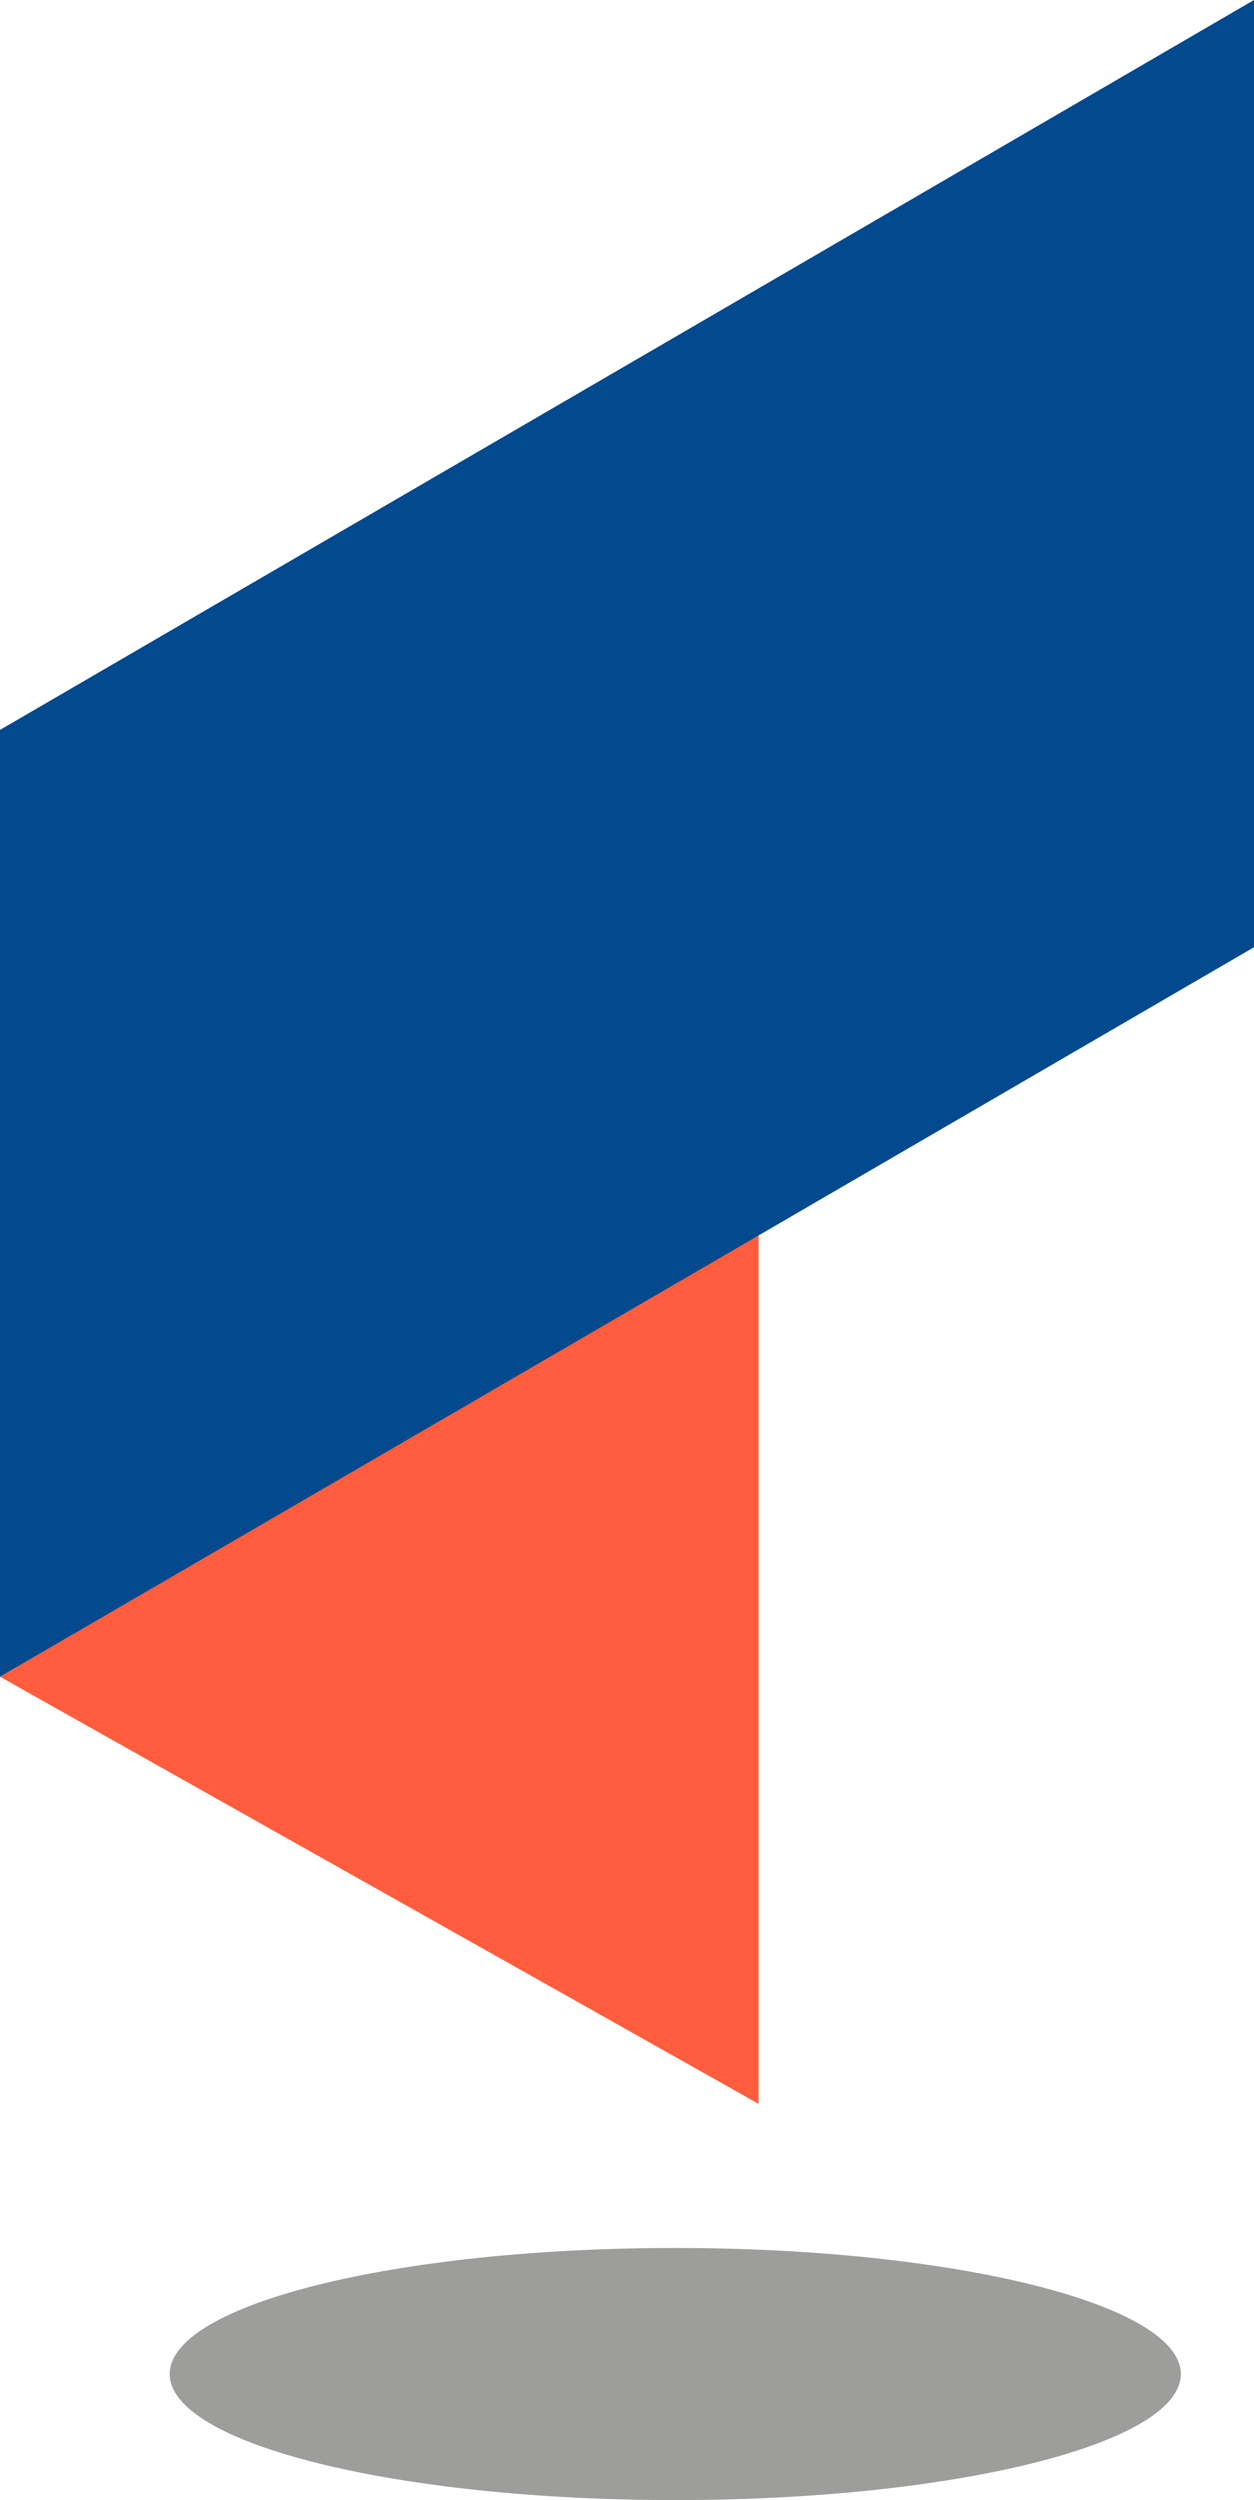 <svg version="1.1" xmlns="http://www.w3.org/2000/svg" xmlns:xlink="http://www.w3.org/1999/xlink" x="0px" y="0px"
	 viewBox="0 0 284.5 567.2" style="enable-background:new 0 0 284.5 567.2;" xml:space="preserve">
<g>
	<polygon style="fill:#FF5D3D;" points="0,380.4 172.1,477.3 172.1,280 	"/>
	<polygon style="fill:#02498E;" points="284.5,0 0,165.6 0,380.4 284.5,214.9 	"/>
	<g>
		<path style="fill:#9D9D9C;" d="M153.2,567.2c63.4,0,114.7-12.8,114.7-28.6c0-15.8-51.4-28.6-114.7-28.6S38.5,522.8,38.5,538.6
			C38.5,554.4,89.8,567.2,153.2,567.2"/>
	</g>
</g>
</svg>
